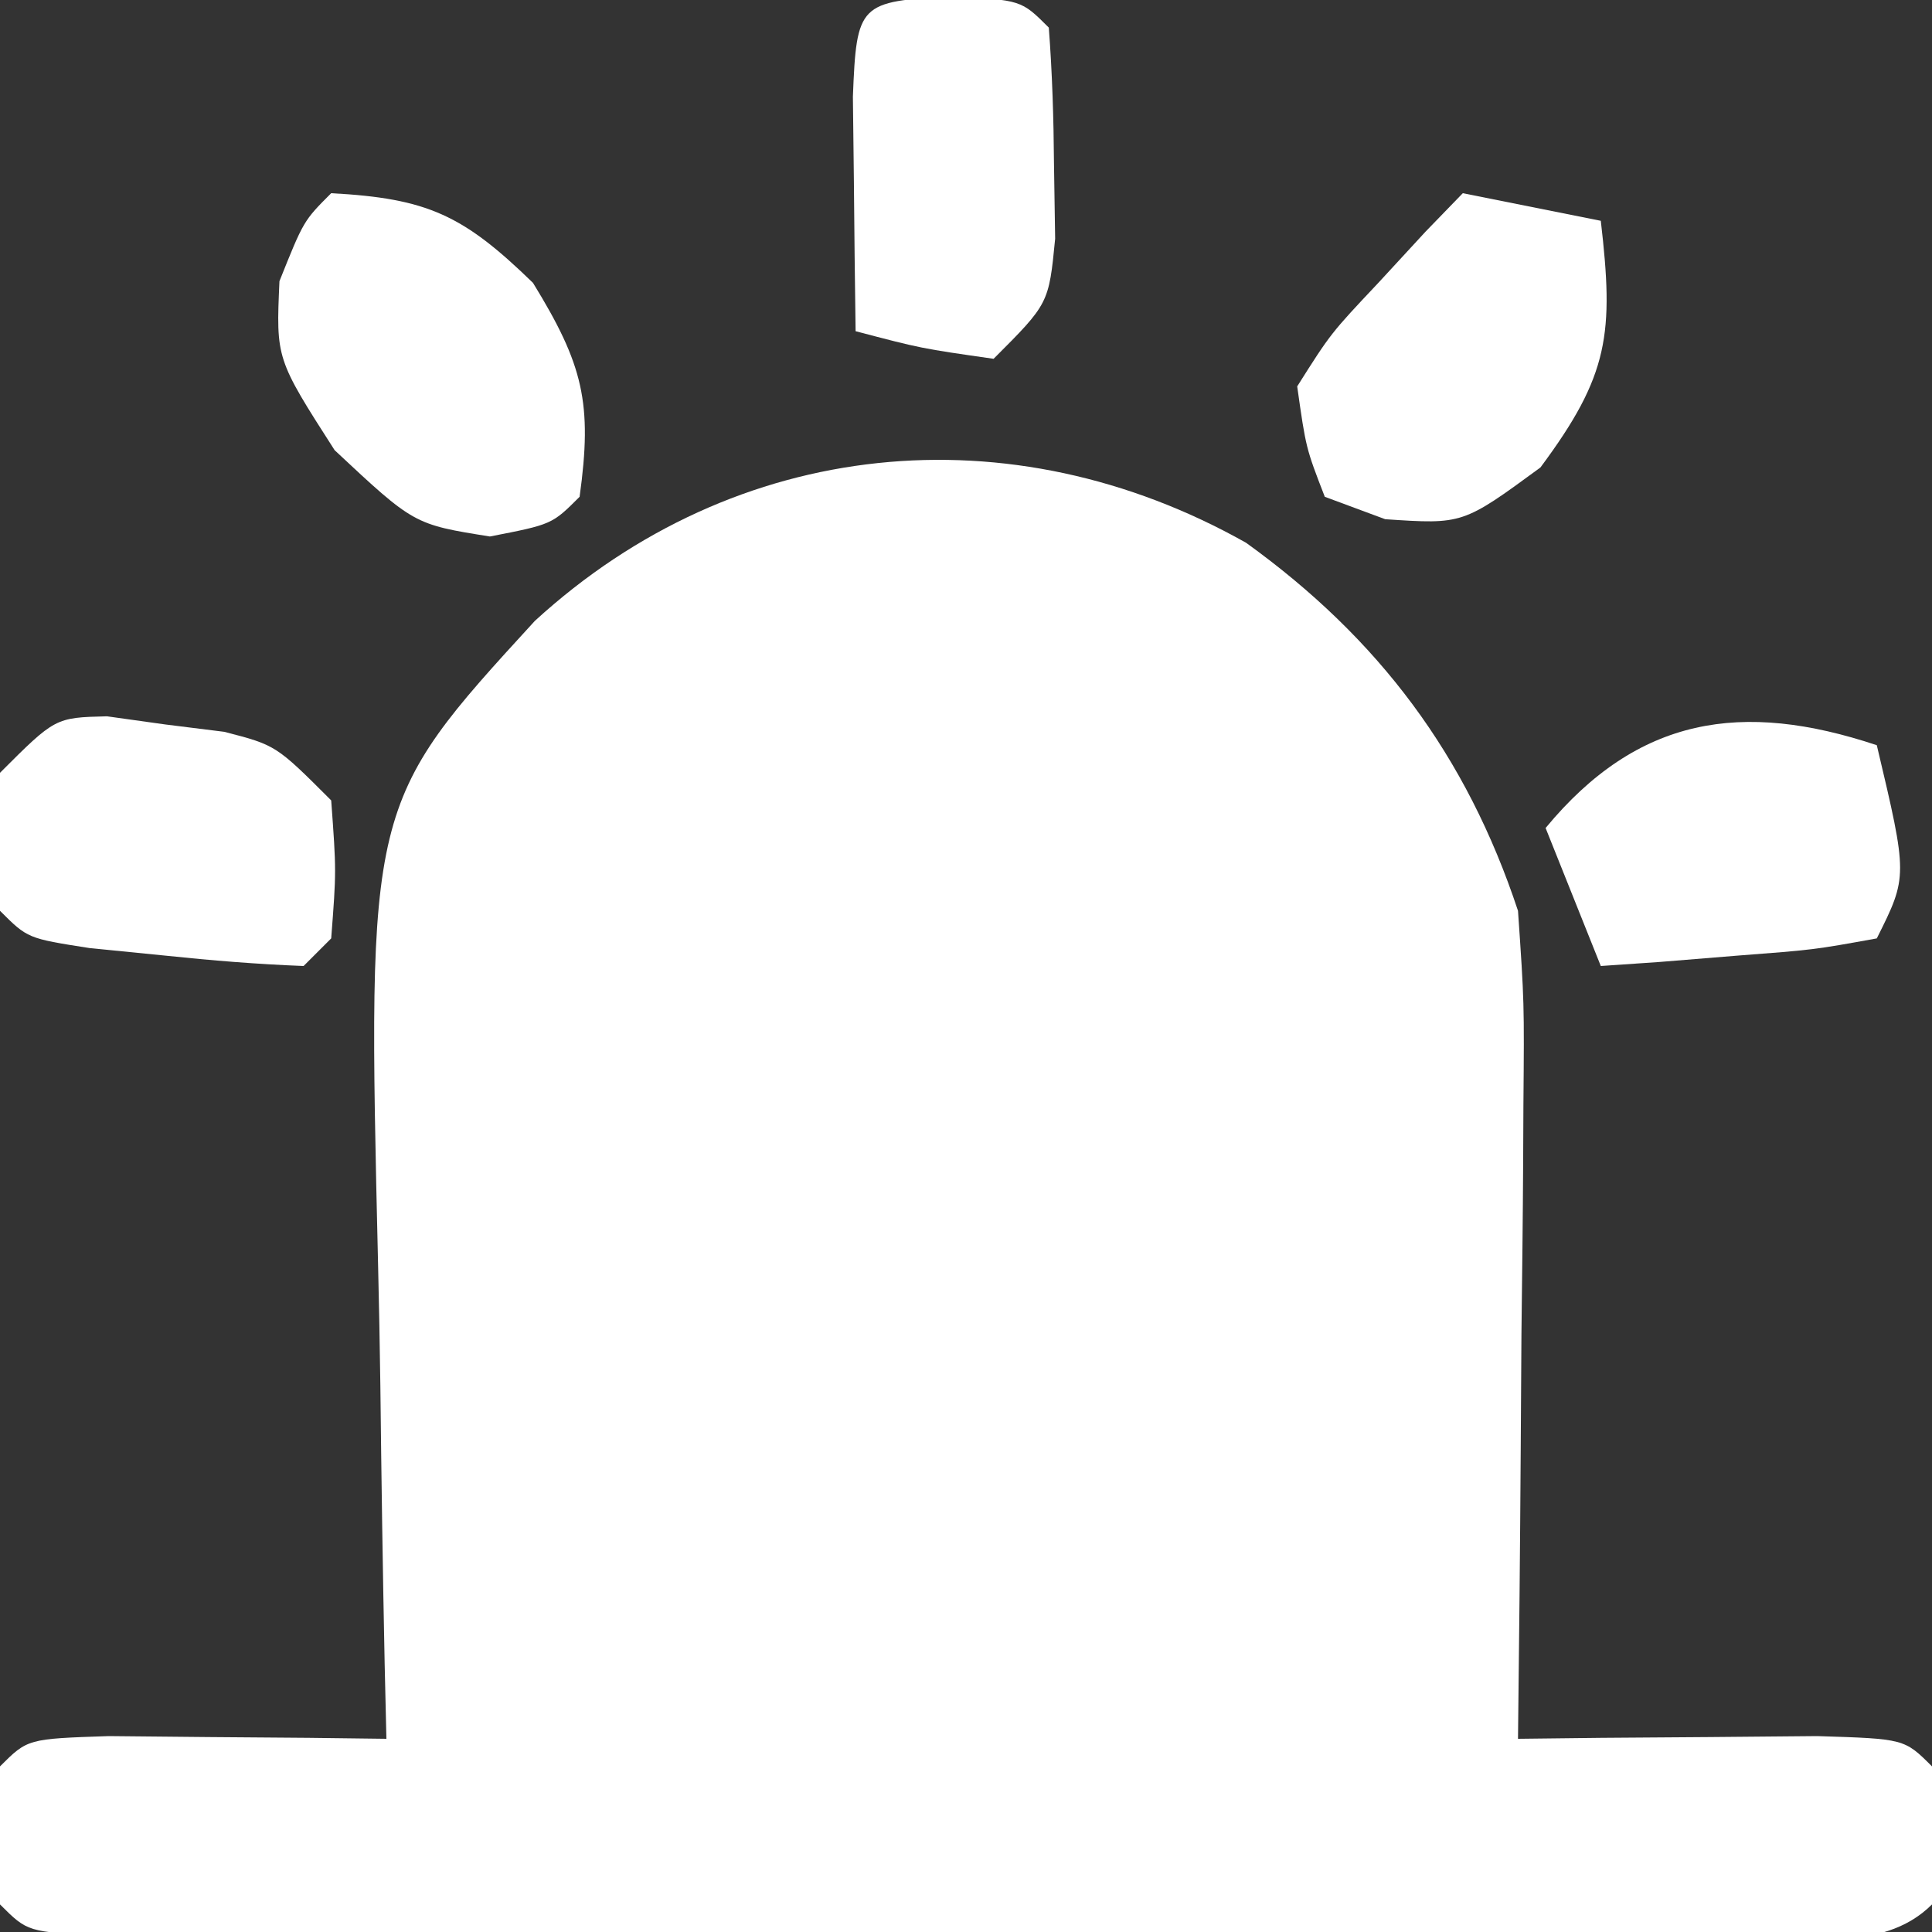 <svg xmlns="http://www.w3.org/2000/svg" width="70" height="70"><rect width="100%" height="100%" fill="#333333" stroke="none"/><path d="M0 0 C4.822 3.472 7.992 7.711 9.855 13.336 C10.083 16.657 10.083 16.657 10.051 20.387 C10.048 21.046 10.045 21.704 10.042 22.383 C10.031 24.472 10.006 26.56 9.98 28.648 C9.97 30.071 9.961 31.493 9.953 32.916 C9.931 36.389 9.897 39.863 9.855 43.336 C11.354 43.319 11.354 43.319 12.883 43.301 C14.173 43.292 15.464 43.283 16.793 43.273 C18.081 43.262 19.369 43.25 20.695 43.238 C23.855 43.336 23.855 43.336 24.855 44.336 C24.98 46.836 24.98 46.836 24.855 49.336 C23.007 51.184 19.988 50.464 17.516 50.465 C16.523 50.468 16.523 50.468 15.51 50.471 C13.313 50.475 11.115 50.472 8.918 50.469 C7.397 50.469 5.876 50.47 4.356 50.472 C1.165 50.473 -2.027 50.471 -5.218 50.466 C-9.317 50.461 -13.417 50.464 -17.516 50.47 C-20.657 50.473 -23.799 50.472 -26.94 50.47 C-28.452 50.469 -29.964 50.47 -31.476 50.472 C-33.586 50.475 -35.695 50.471 -37.805 50.465 C-39.007 50.465 -40.21 50.464 -41.449 50.463 C-44.145 50.336 -44.145 50.336 -45.145 49.336 C-45.27 46.836 -45.27 46.836 -45.145 44.336 C-44.145 43.336 -44.145 43.336 -41.203 43.238 C-40.008 43.25 -38.813 43.261 -37.582 43.273 C-35.786 43.287 -35.786 43.287 -33.953 43.301 C-33.026 43.312 -32.099 43.324 -31.145 43.336 C-31.165 42.439 -31.186 41.542 -31.208 40.617 C-31.277 37.255 -31.327 33.893 -31.364 30.531 C-31.384 29.082 -31.411 27.633 -31.446 26.184 C-31.838 9.459 -31.838 9.459 -25.767 2.833 C-18.47 -3.851 -8.512 -4.791 0 0 Z " fill="#FFFFFF" transform="translate(45.145,19.664)"></path><path d="M0 0 C3.486 0.188 4.781 0.787 7.312 3.25 C9.129 6.21 9.472 7.603 9 11 C8 12 8 12 5.75 12.438 C3 12 3 12 0.125 9.312 C-2 6 -2 6 -1.875 3.188 C-1 1 -1 1 0 0 Z " fill="#FFFFFF" transform="translate(12,7)"></path><path d="M0 0 C1.125 4.75 1.125 4.75 0 7 C-2.285 7.414 -2.285 7.414 -5.062 7.625 C-5.982 7.7 -6.901 7.775 -7.848 7.852 C-8.913 7.925 -8.913 7.925 -10 8 C-10.66 6.35 -11.32 4.7 -12 3 C-8.663 -1.039 -4.88 -1.627 0 0 Z " fill="#FFFFFF" transform="translate(68,27)"></path><path d="M0 0 C1.65 0.33 3.3 0.66 5 1 C5.474 5.077 5.31 6.583 2.812 9.938 C0 12 0 12 -2.812 11.812 C-3.534 11.544 -4.256 11.276 -5 11 C-5.684 9.234 -5.684 9.234 -6 7 C-4.785 5.078 -4.785 5.078 -3.062 3.25 C-2.497 2.636 -1.931 2.023 -1.348 1.391 C-0.903 0.932 -0.458 0.473 0 0 Z " fill="#FFFFFF" transform="translate(53,7)"></path><path d="M0 0 C1.052 0.147 1.052 0.147 2.125 0.297 C3.177 0.428 3.177 0.428 4.25 0.562 C6.125 1.047 6.125 1.047 8.125 3.047 C8.312 5.609 8.312 5.609 8.125 8.047 C7.795 8.377 7.465 8.707 7.125 9.047 C5.455 8.983 3.787 8.847 2.125 8.672 C1.218 8.582 0.31 8.491 -0.625 8.398 C-2.875 8.047 -2.875 8.047 -3.875 7.047 C-4.062 4.609 -4.062 4.609 -3.875 2.047 C-1.875 0.047 -1.875 0.047 0 0 Z " fill="#FFFFFF" transform="translate(3.875,25.953)"></path><path d="M0 0 C2.5 0.125 2.5 0.125 3.5 1.125 C3.625 2.767 3.676 4.416 3.688 6.062 C3.702 6.958 3.716 7.854 3.73 8.777 C3.5 11.125 3.5 11.125 1.5 13.125 C-1.125 12.75 -1.125 12.75 -3.5 12.125 C-3.527 10.313 -3.546 8.5 -3.562 6.688 C-3.574 5.678 -3.586 4.669 -3.598 3.629 C-3.466 0.255 -3.37 0.169 0 0 Z " fill="#FFFFFF" transform="translate(34.5,-0.125)"></path></svg>